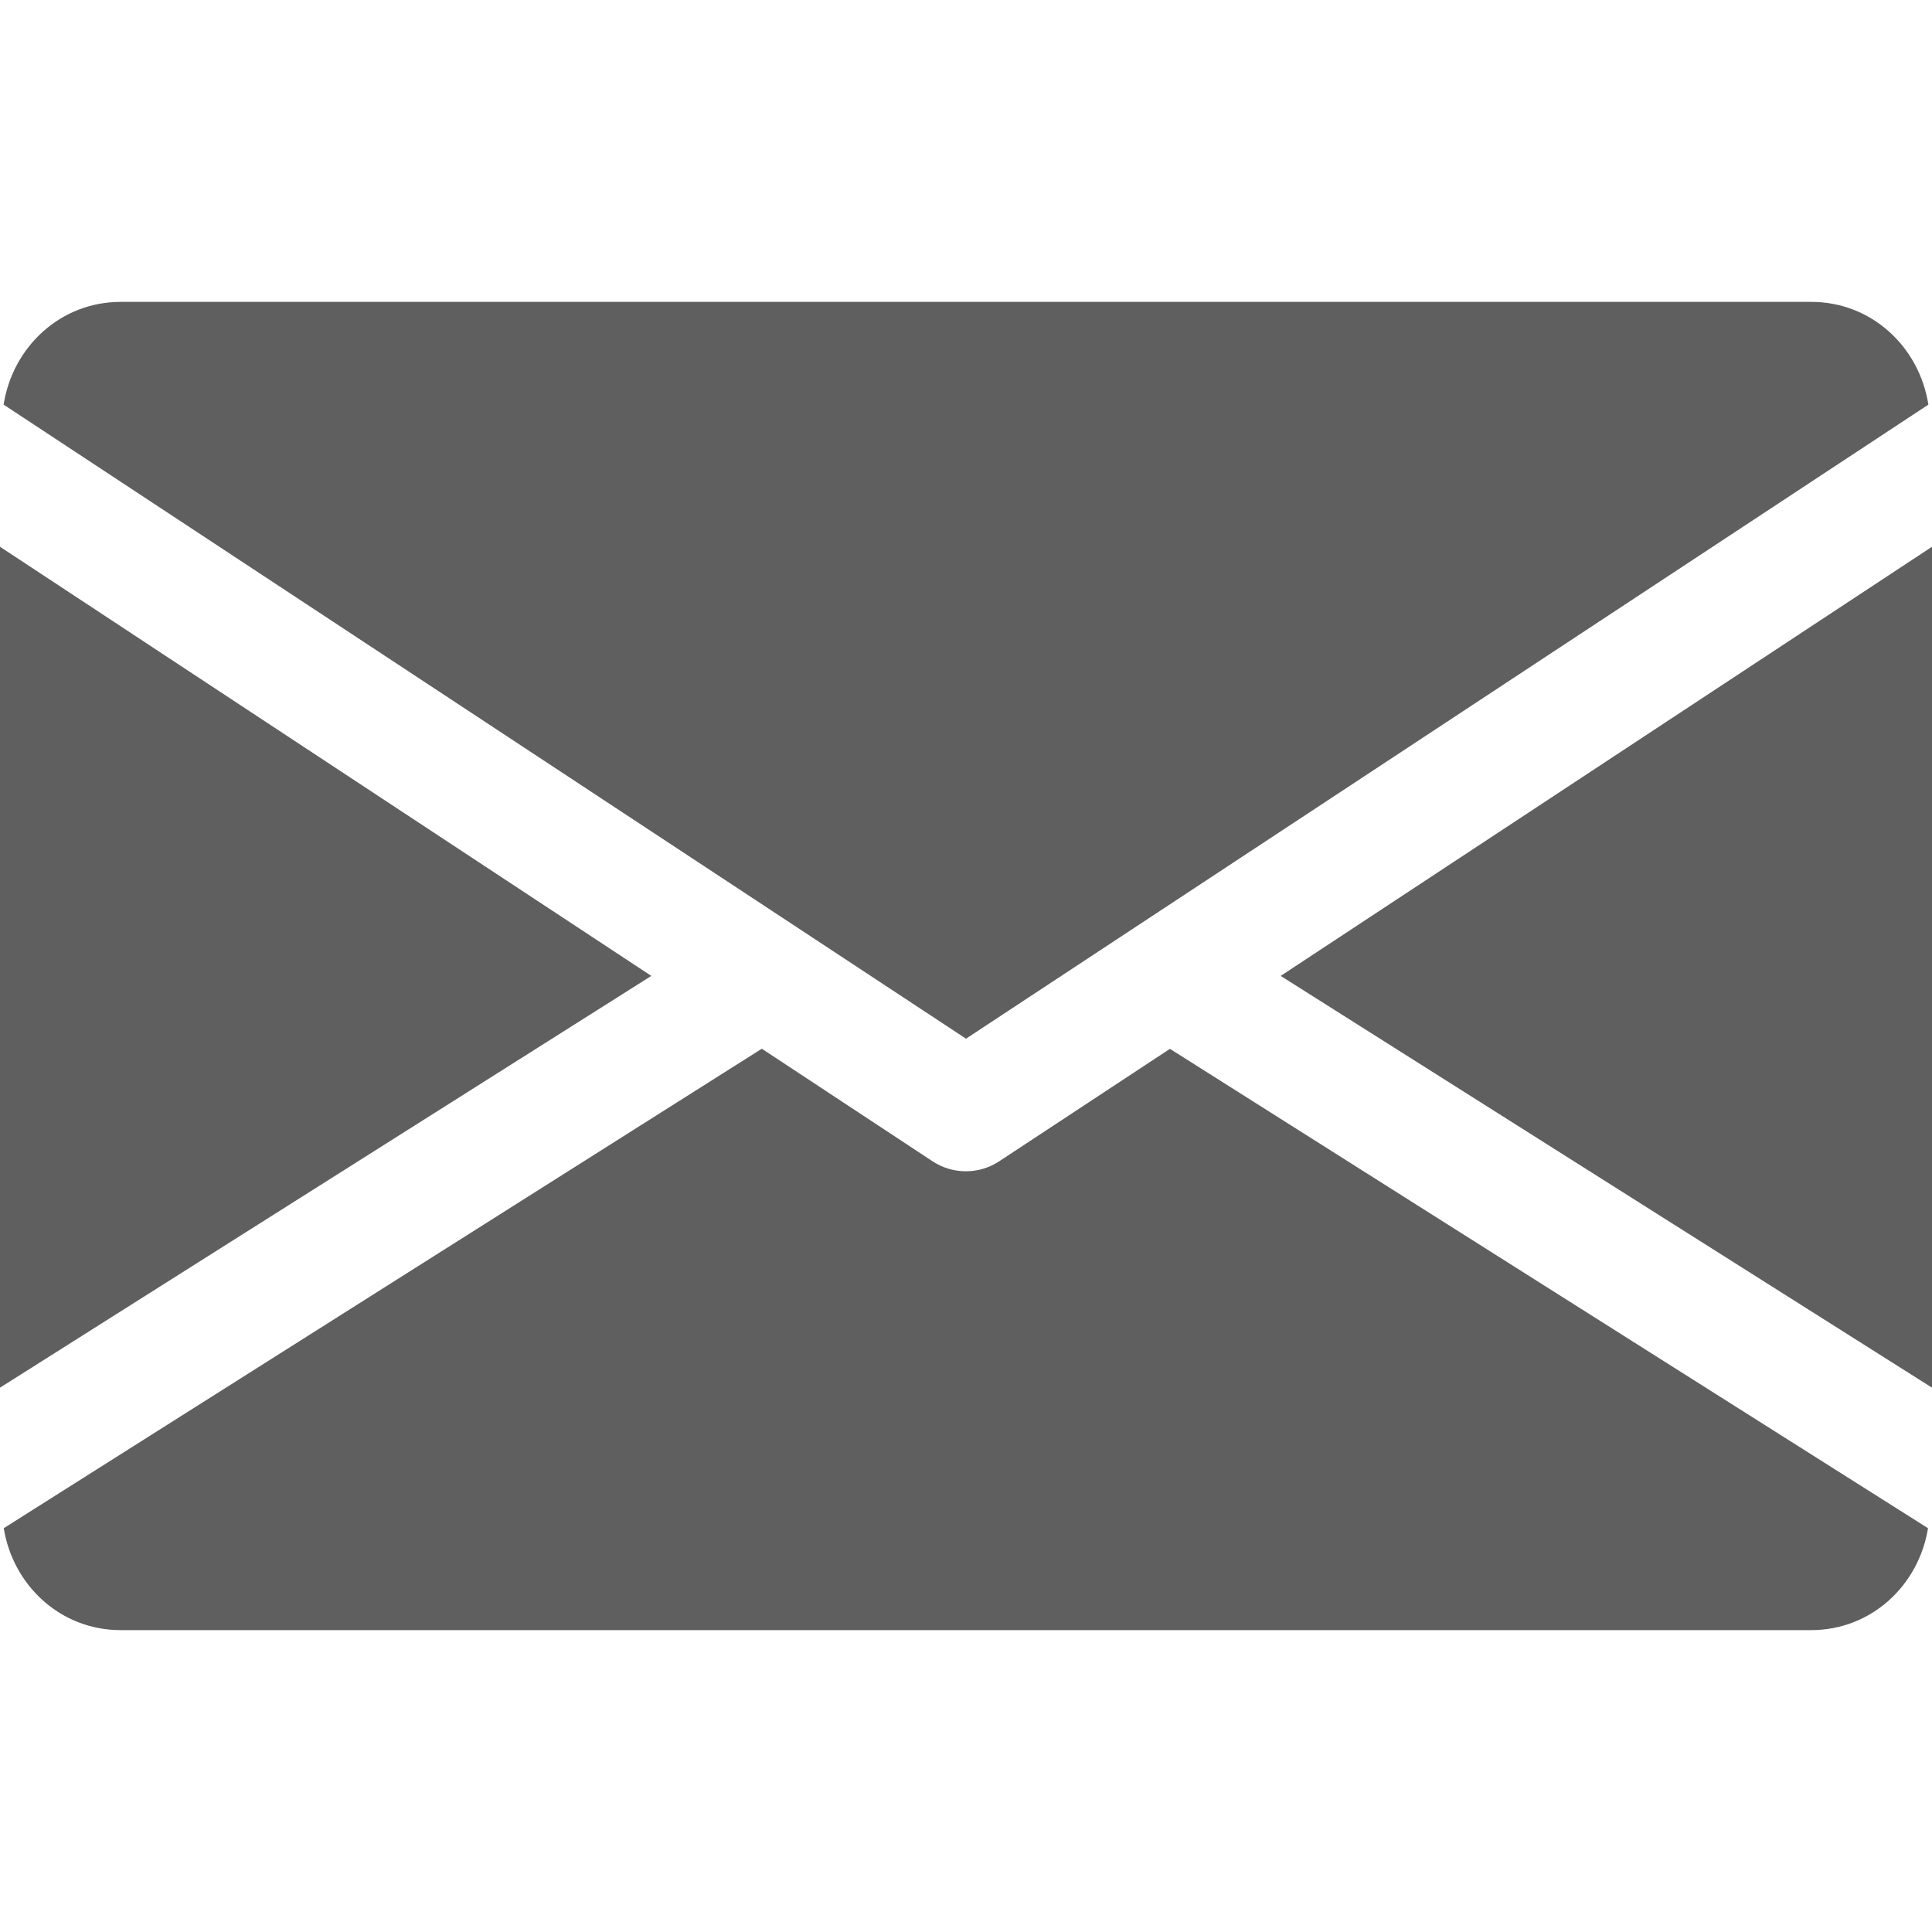<svg width="16" height="16" viewBox="0 0 16 16" fill="none" xmlns="http://www.w3.org/2000/svg">
<g clip-path="url(#clip0)">
<path d="M10.606 8.082L16 11.492V4.528L10.606 8.082Z" fill="#5F5F5F"/>
<path d="M0 4.528V11.492L5.394 8.082L0 4.528Z" fill="#5F5F5F"/>
<path d="M15 2.5H1C0.501 2.5 0.105 2.872 0.03 3.351L8 8.602L15.97 3.351C15.895 2.872 15.499 2.5 15 2.5Z" fill="#5F5F5F"/>
<path d="M9.689 8.686L8.274 9.618C8.19 9.673 8.095 9.7 7.999 9.7C7.903 9.7 7.808 9.673 7.724 9.618L6.309 8.685L0.031 12.656C0.108 13.131 0.502 13.5 0.999 13.5H14.999C15.496 13.5 15.89 13.131 15.967 12.656L9.689 8.686Z" fill="#5F5F5F"/>
</g>
<defs>
<clipPath id="clip0">
<rect width="16" height="16" fill="white"/>
</clipPath>
</defs>
</svg>
